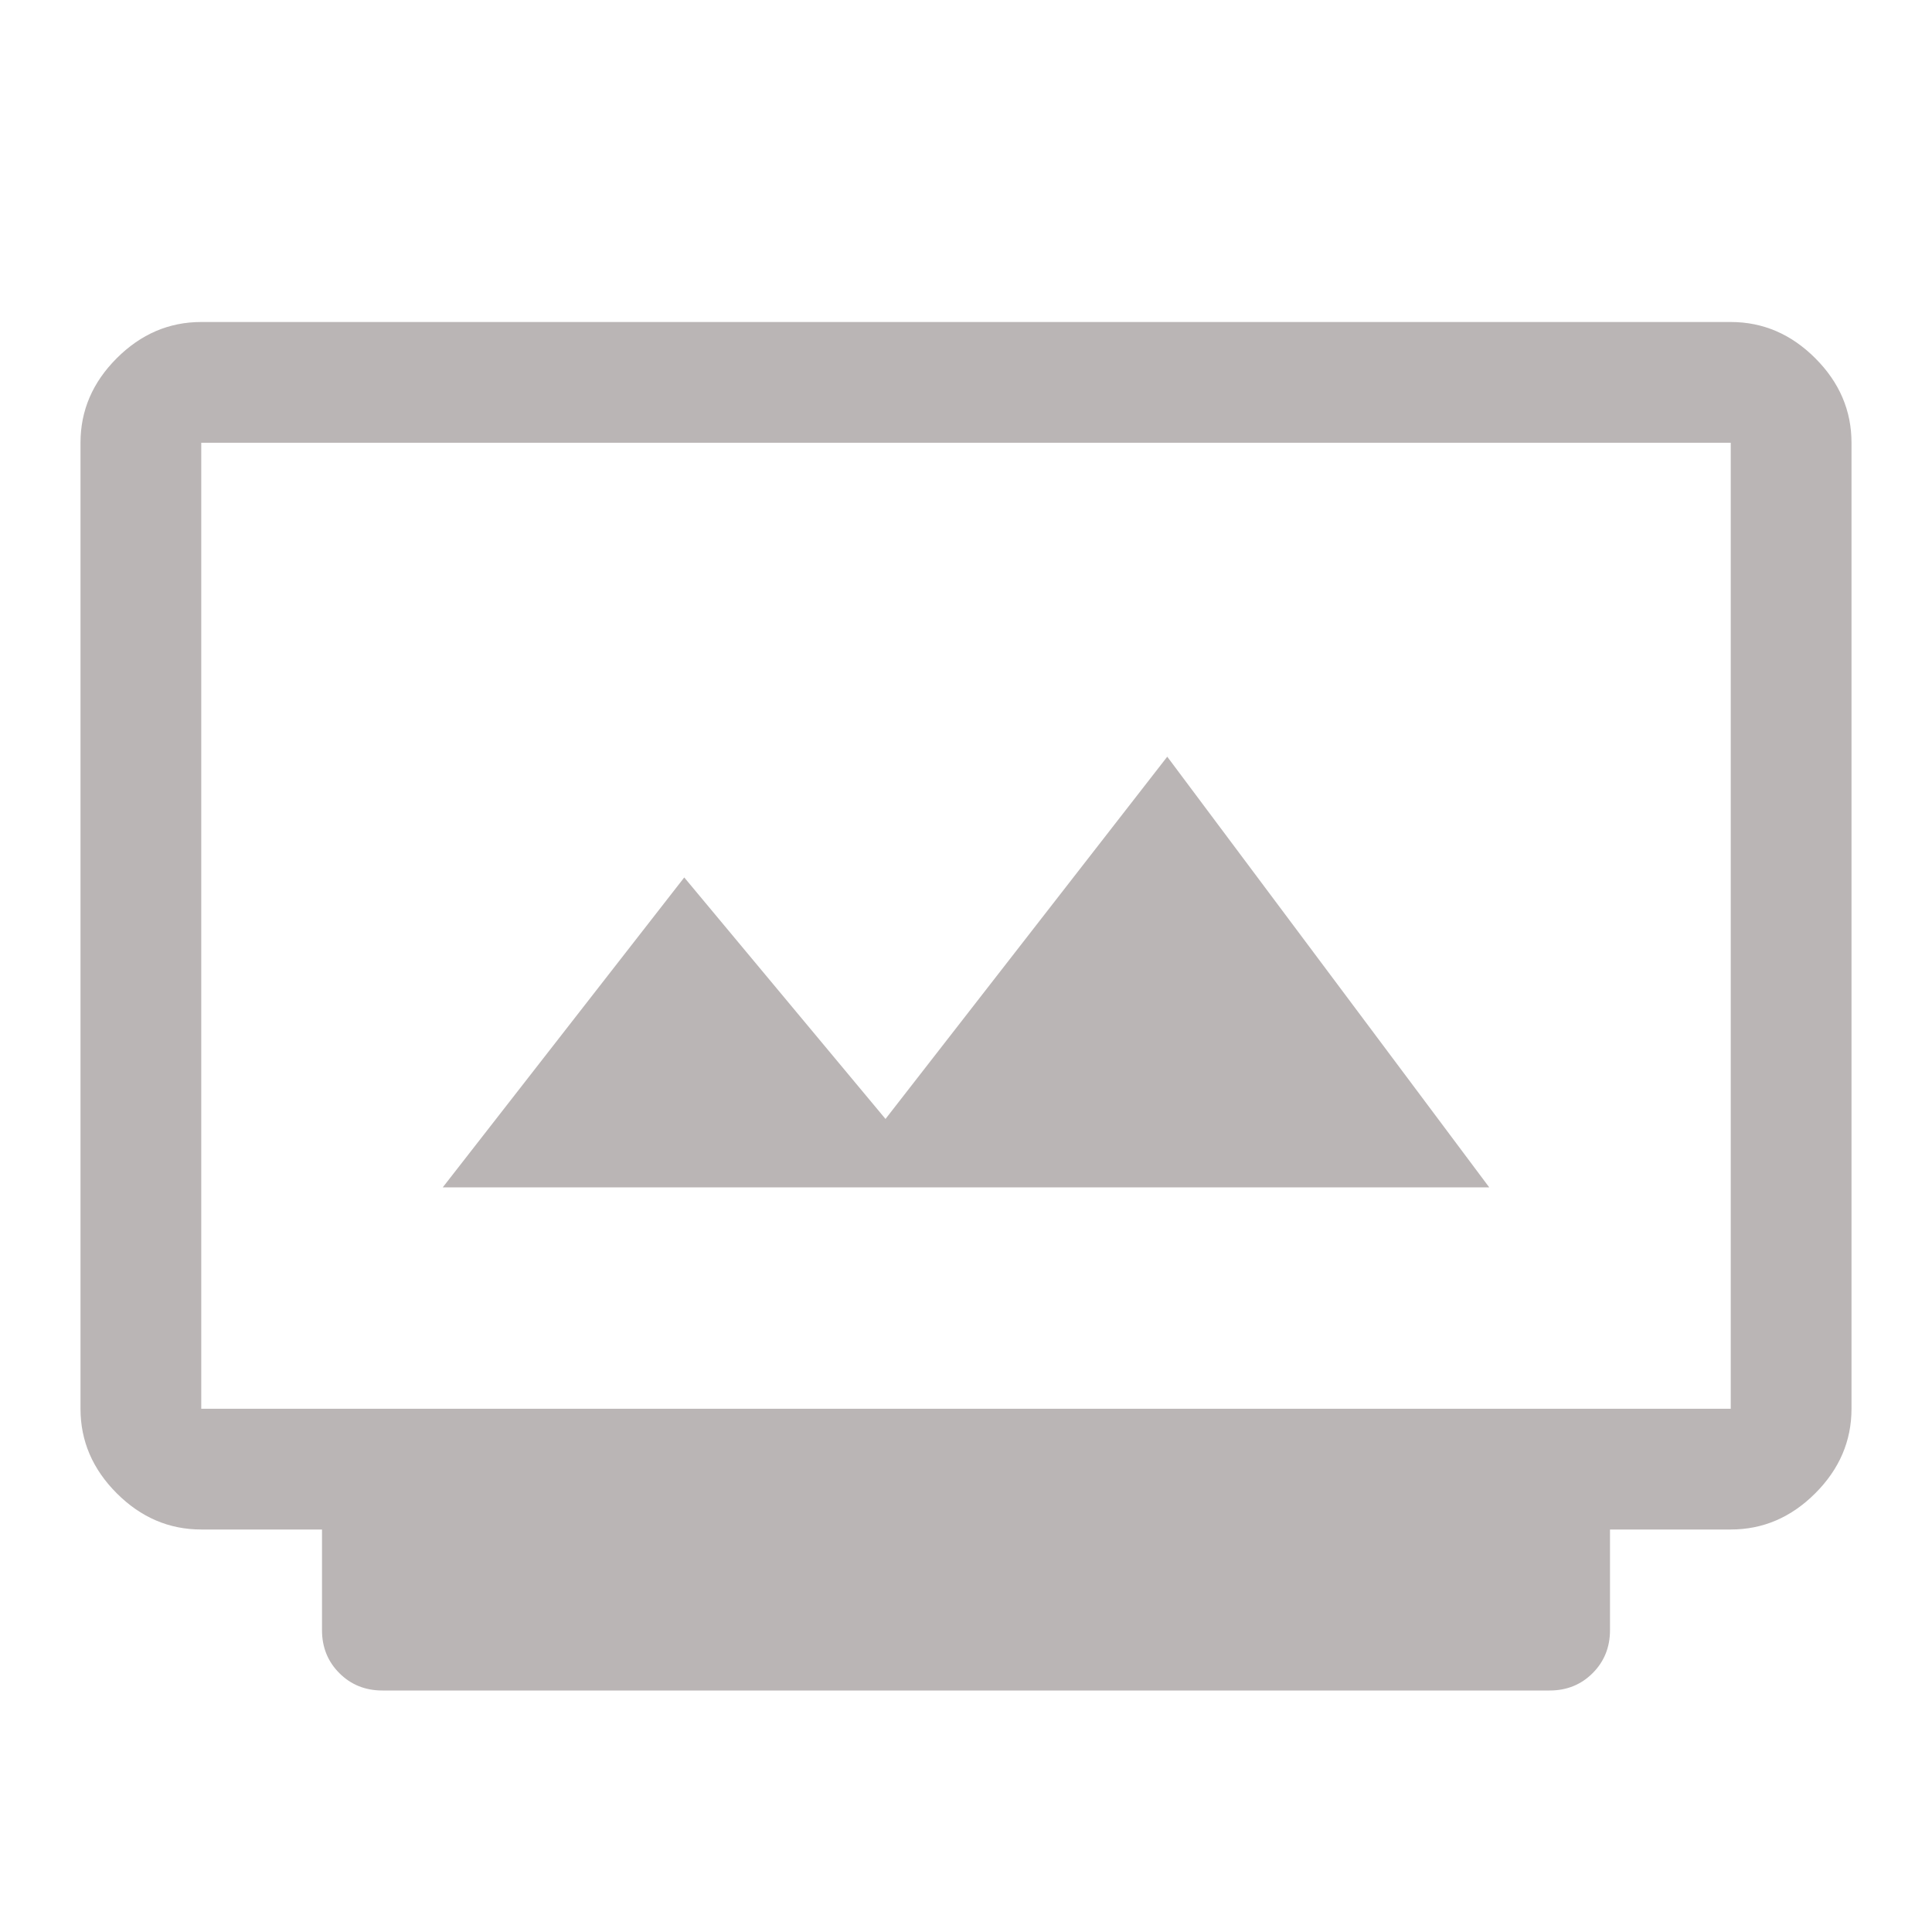 <svg class="service-icon" xmlns="http://www.w3.org/2000/svg" width="106" height="106" fill="#bab5b5" viewBox="0 -960 960 960"><path d="M190-120q-12.75 0-21.375-8.625T160-150v-50h-60q-24 0-42-18t-18-42v-480q0-24 18-42t42-18h760q24 0 42 18t18 42v480q0 24-18 42t-42 18h-60v50q0 12.75-8.625 21.375T770-120H190Zm-90-140h760v-480H100v480Zm120-110h520L580-584 440-404 340-524 220-370ZM100-260v-480 480Z"/></svg>